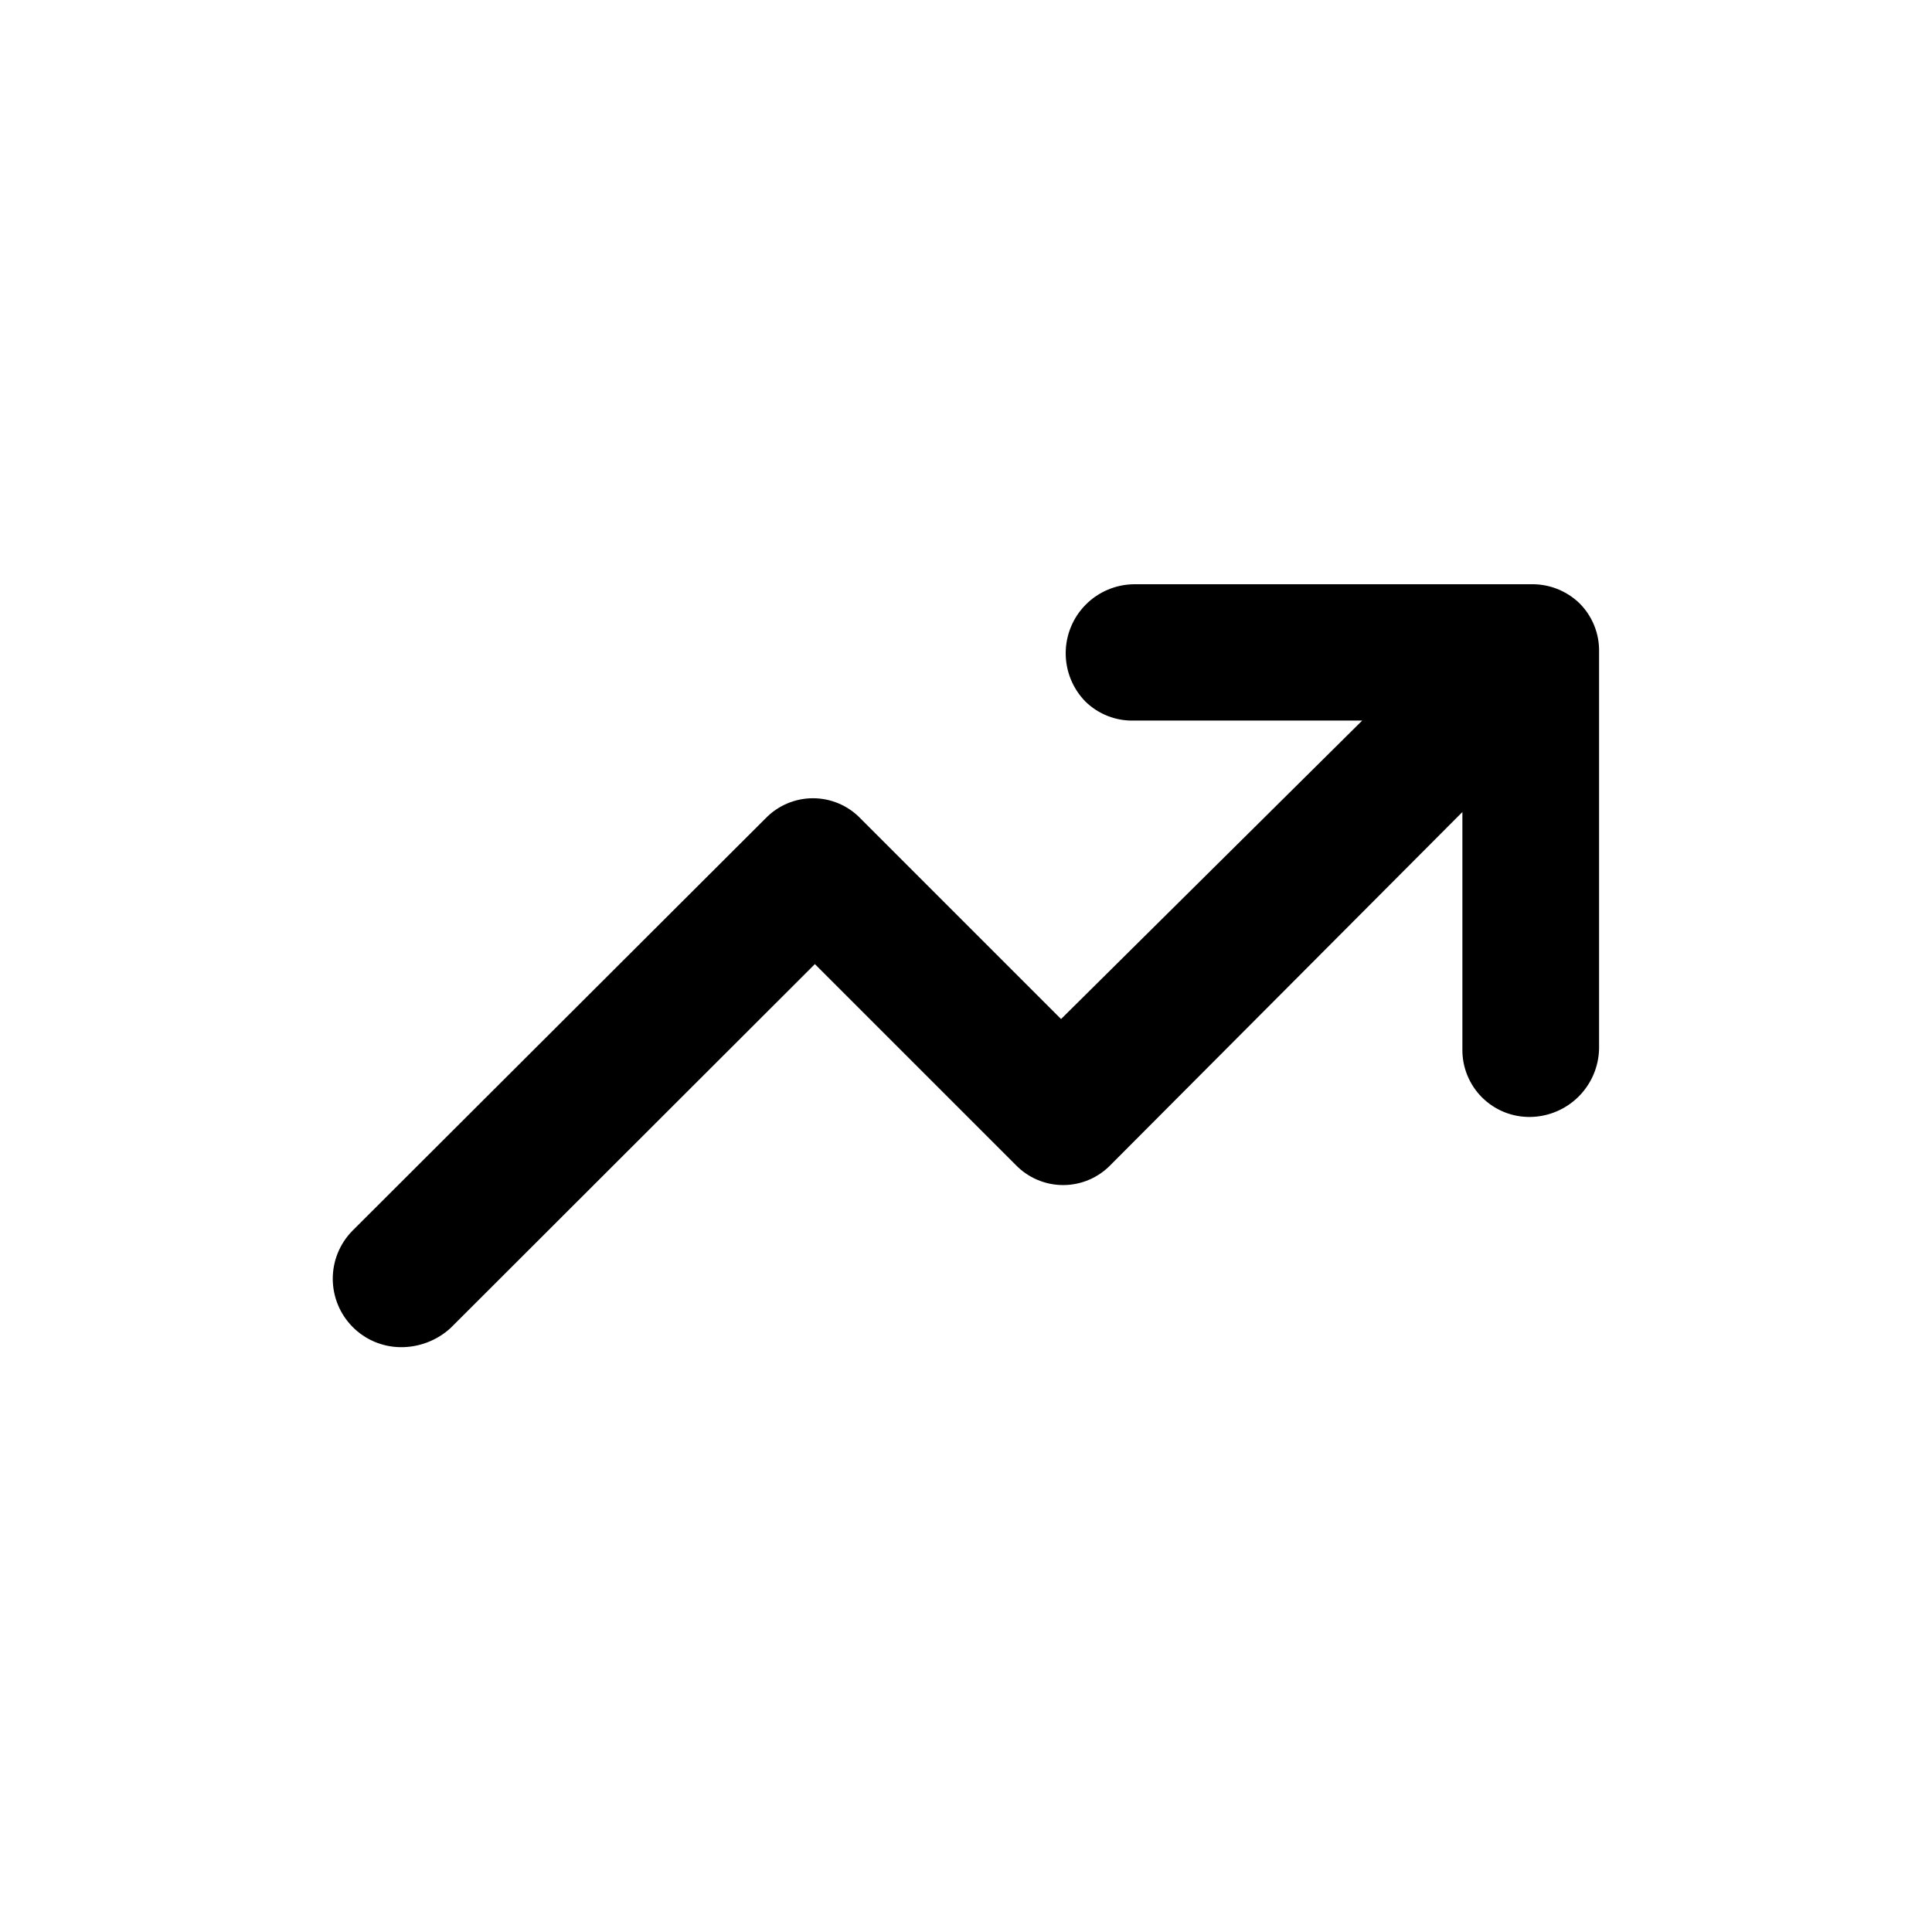 <?xml version="1.0" encoding="UTF-8"?>
<!-- Uploaded to: ICON Repo, www.svgrepo.com, Generator: ICON Repo Mixer Tools -->
<svg fill="#000000" width="800px" height="800px" version="1.1" viewBox="144 144 512 512" xmlns="http://www.w3.org/2000/svg">
 <path d="m562.58 303.87c-3.453-3.336-8.098-5.152-12.898-5.039h-105.14c-4.809 0.047-9.406 1.98-12.797 5.391-3.394 3.41-5.305 8.02-5.324 12.828-0.02 4.809 1.859 9.434 5.223 12.867 3.438 3.363 8.094 5.184 12.898 5.039h60.457l-79.805 79.098-53.152-53.152c-3.293-3.422-7.84-5.359-12.594-5.359-4.75 0-9.301 1.938-12.594 5.359l-109.53 109.33c-3.312 3.402-5.156 7.965-5.141 12.711 0.02 4.746 1.895 9.297 5.231 12.676 3.332 3.379 7.859 5.316 12.605 5.394 4.93 0.082 9.703-1.719 13.352-5.039l96.578-96.477 53.203 53.199c3.297 3.426 7.844 5.359 12.594 5.359 4.754 0 9.301-1.934 12.598-5.359l93.203-93.504v62.723c-0.098 4.836 1.785 9.5 5.207 12.914 3.426 3.414 8.094 5.285 12.93 5.172 4.766-0.102 9.305-2.039 12.676-5.41 3.371-3.371 5.309-7.91 5.41-12.676v-105.14c0.105-4.828-1.77-9.488-5.188-12.898z"/>
</svg>